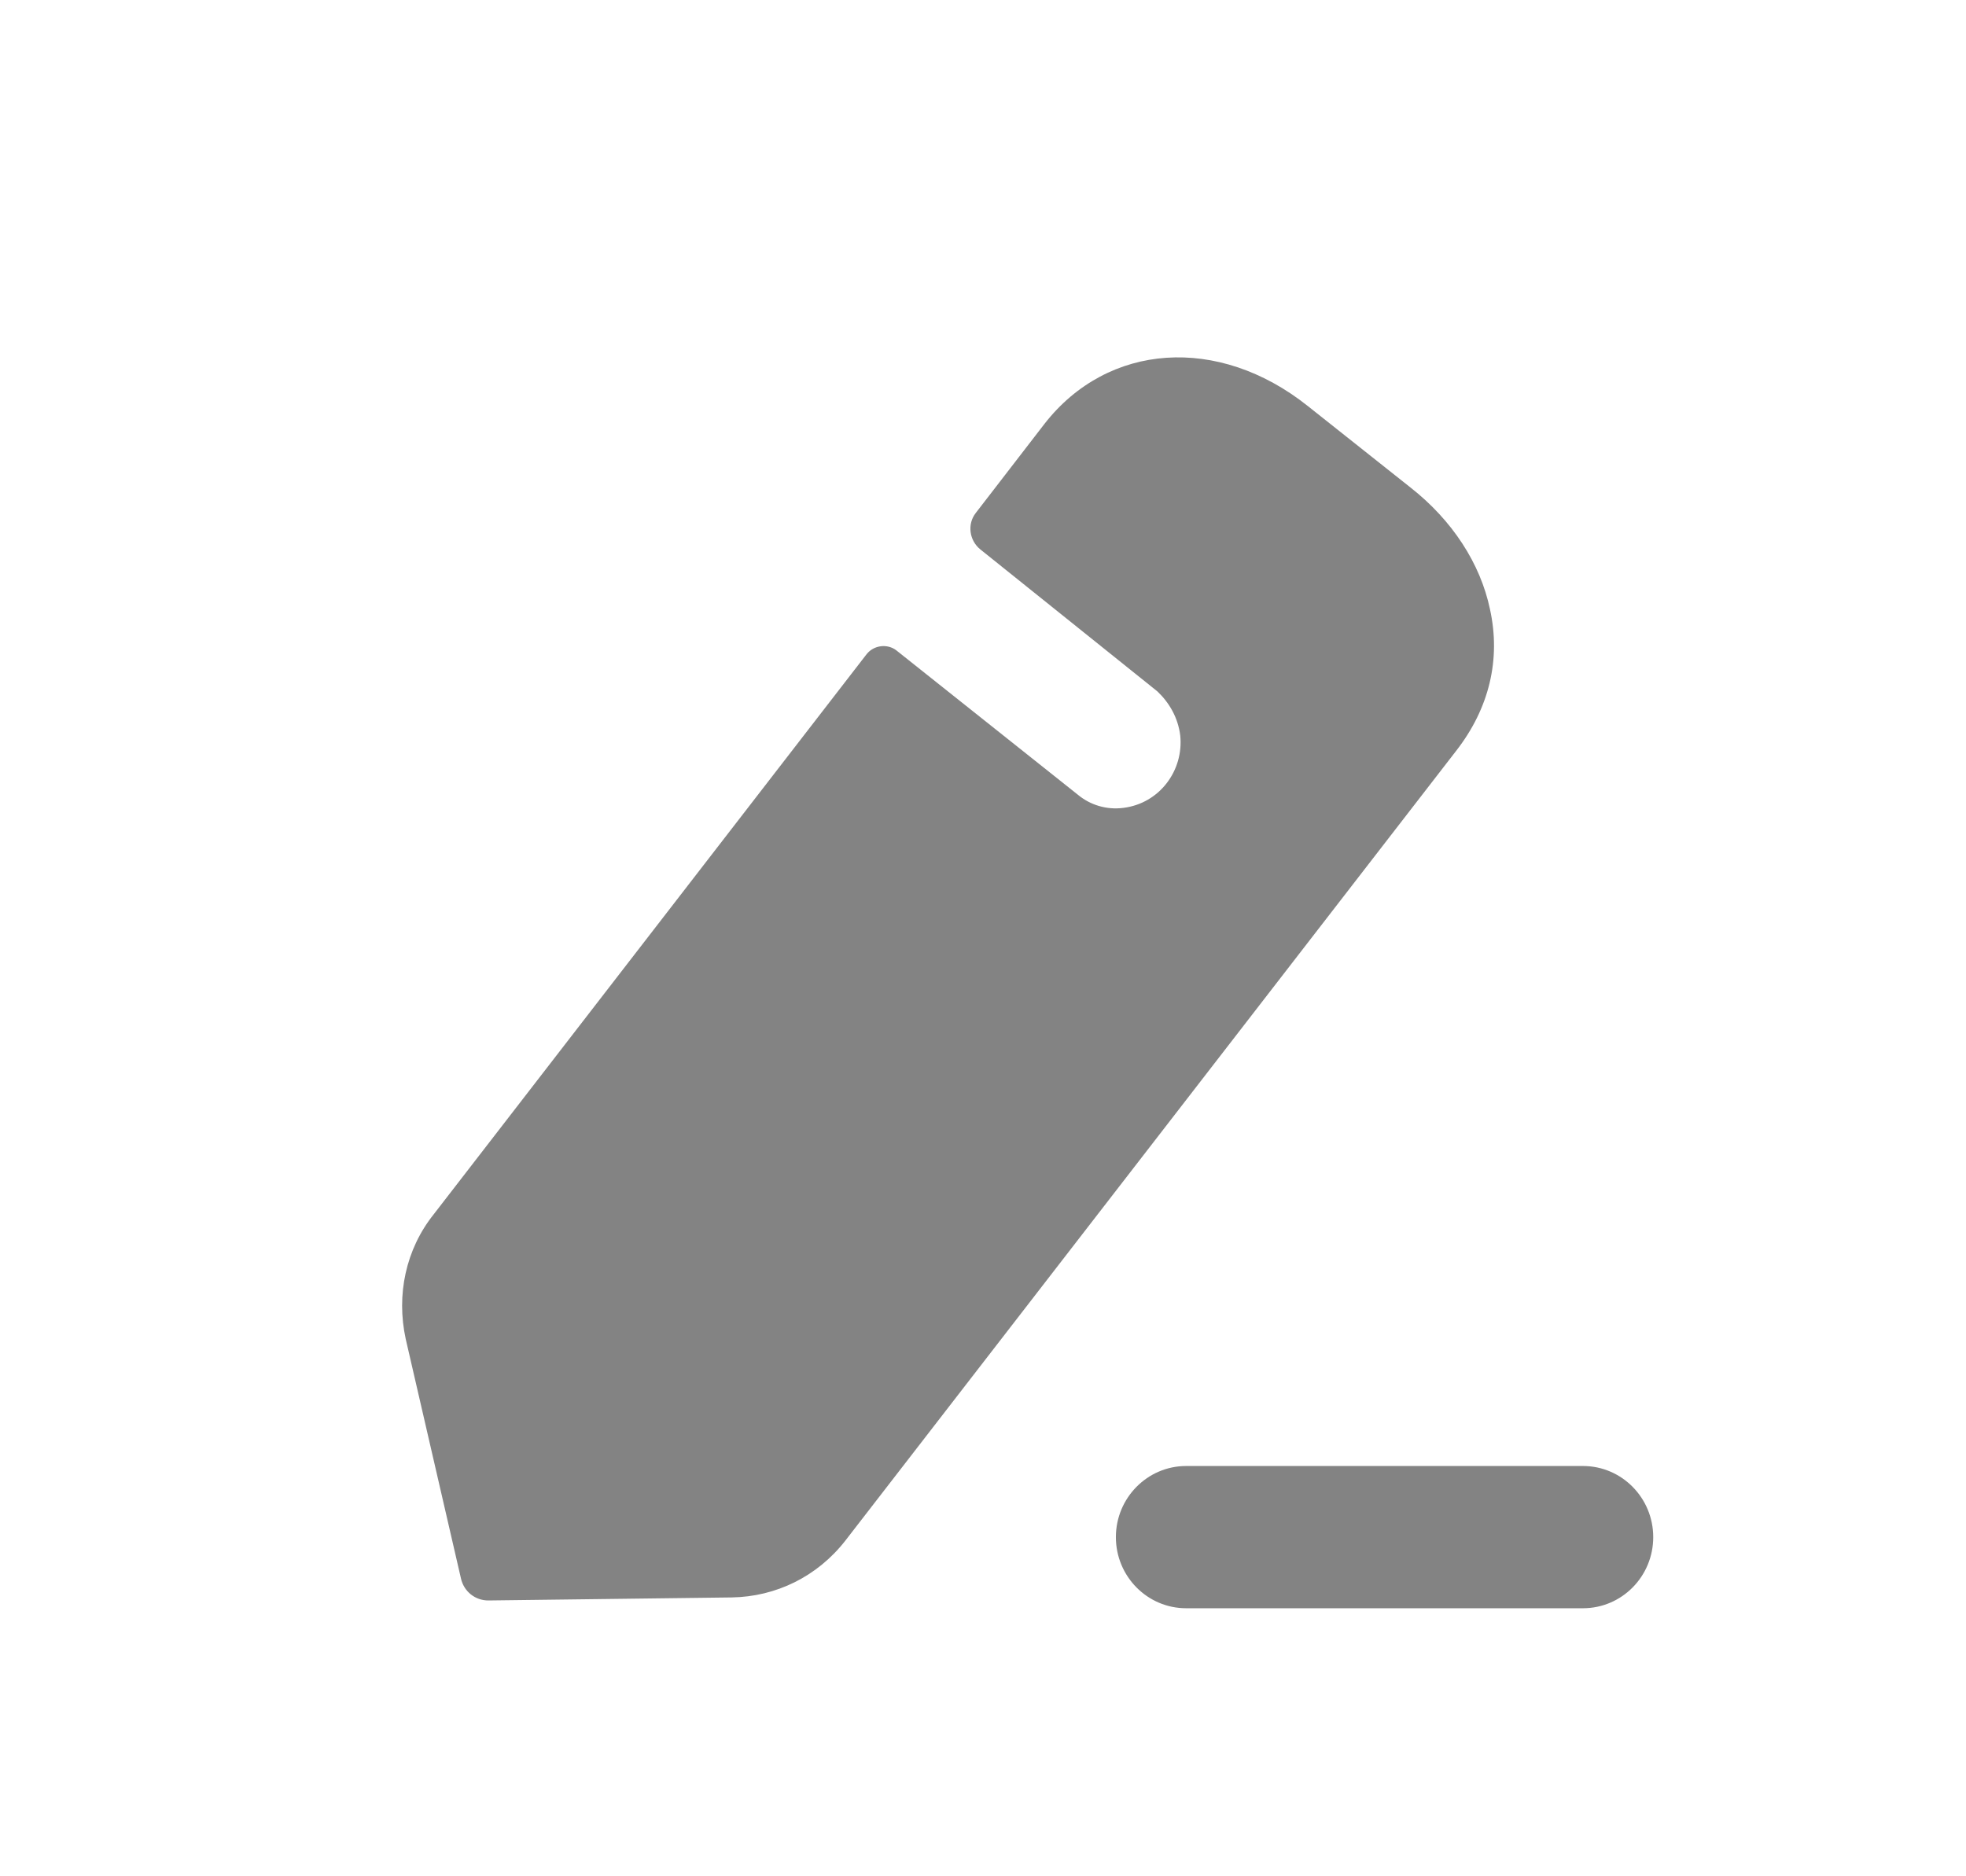 <svg width="22" height="21" viewBox="0 0 22 21" fill="none" xmlns="http://www.w3.org/2000/svg">
<path d="M17.714 16.408C18.148 16.408 18.5 16.765 18.5 17.204C18.5 17.644 18.148 18 17.714 18H13.273C12.84 18 12.487 17.644 12.487 17.204C12.487 16.765 12.84 16.408 13.273 16.408H17.714ZM14.634 4.544L15.782 5.455C16.252 5.823 16.566 6.308 16.673 6.818C16.797 7.379 16.665 7.93 16.293 8.406L9.459 17.244C9.146 17.645 8.684 17.871 8.188 17.879L5.465 17.913C5.316 17.913 5.192 17.812 5.159 17.67L4.54 14.986C4.433 14.493 4.54 13.983 4.854 13.59L9.699 7.32C9.781 7.219 9.93 7.203 10.029 7.278L12.068 8.9C12.2 9.008 12.381 9.067 12.571 9.042C12.975 8.992 13.248 8.624 13.207 8.231C13.182 8.03 13.083 7.863 12.951 7.738C12.909 7.704 10.97 6.149 10.97 6.149C10.846 6.049 10.821 5.865 10.92 5.74L11.688 4.744C12.398 3.833 13.636 3.749 14.634 4.544Z" fill="#838383"/>
</svg>

